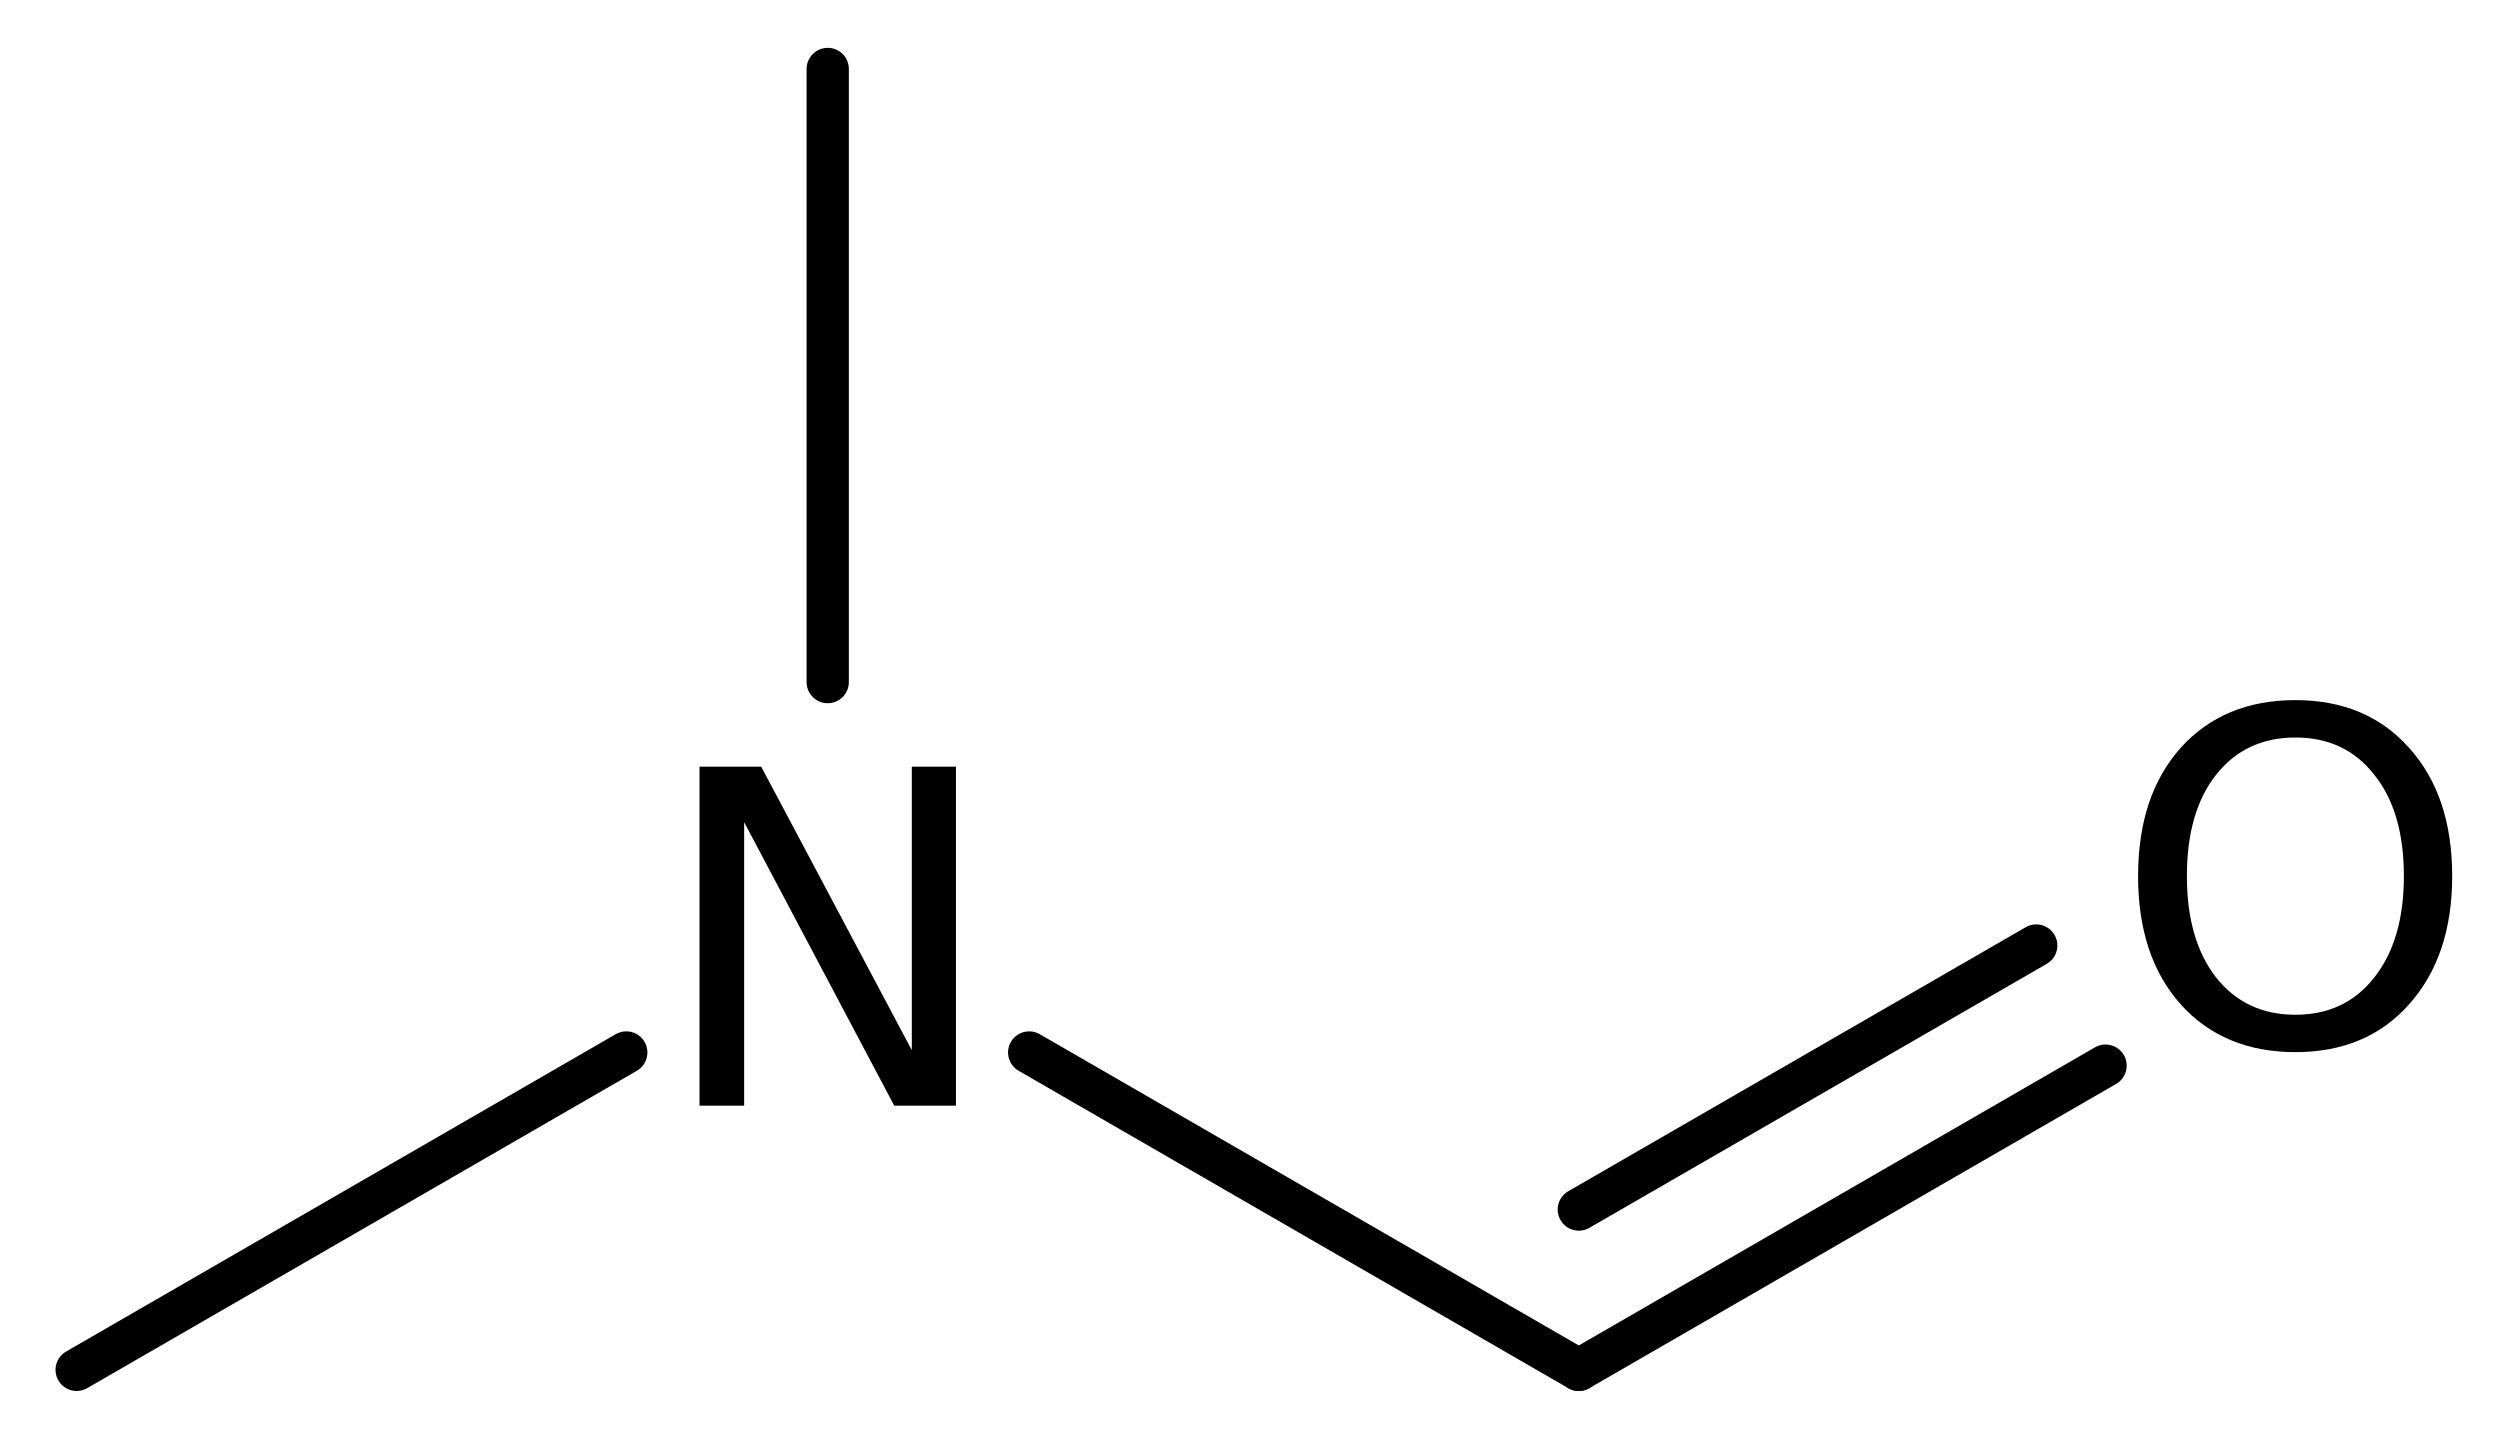 <?xml version='1.0' encoding='UTF-8'?>
<!DOCTYPE svg PUBLIC "-//W3C//DTD SVG 1.1//EN" "http://www.w3.org/Graphics/SVG/1.1/DTD/svg11.dtd">
<svg version='1.2' xmlns='http://www.w3.org/2000/svg' xmlns:xlink='http://www.w3.org/1999/xlink' width='29.288mm' height='16.946mm' viewBox='0 0 29.288 16.946'>
  <desc>Generated by the Chemistry Development Kit (http://github.com/cdk)</desc>
  <g stroke-linecap='round' stroke-linejoin='round' stroke='#000000' stroke-width='.495' fill='#000000'>
    <rect x='.0' y='.0' width='30.0' height='17.0' fill='#FFFFFF' stroke='none'/>
    <g id='mol1' class='mol'>
      <line id='mol1bnd1' class='bond' x1='.898' y1='16.048' x2='7.337' y2='12.33'/>
      <line id='mol1bnd2' class='bond' x1='9.697' y1='7.991' x2='9.697' y2='.808'/>
      <line id='mol1bnd3' class='bond' x1='12.057' y1='12.33' x2='18.496' y2='16.048'/>
      <g id='mol1bnd4' class='bond'>
        <line x1='18.496' y1='16.048' x2='24.667' y2='12.484'/>
        <line x1='18.496' y1='14.17' x2='23.855' y2='11.077'/>
      </g>
      <path id='mol1atm2' class='atom' d='M8.195 8.982h.723l1.764 3.321v-3.321h.517v3.971h-.723l-1.758 -3.321v3.321h-.523v-3.971z' stroke='none'/>
      <path id='mol1atm5' class='atom' d='M26.891 8.64q-.584 -.0 -.93 .438q-.341 .431 -.341 1.186q.0 .748 .341 1.186q.346 .438 .93 .438q.584 -.0 .925 -.438q.346 -.438 .346 -1.186q.0 -.755 -.346 -1.186q-.341 -.438 -.925 -.438zM26.891 8.202q.834 -.0 1.332 .559q.505 .56 .505 1.503q.0 .936 -.505 1.502q-.498 .56 -1.332 .56q-.839 -.0 -1.344 -.56q-.499 -.56 -.499 -1.502q.0 -.943 .499 -1.503q.505 -.559 1.344 -.559z' stroke='none'/>
    </g>
  </g>
</svg>
